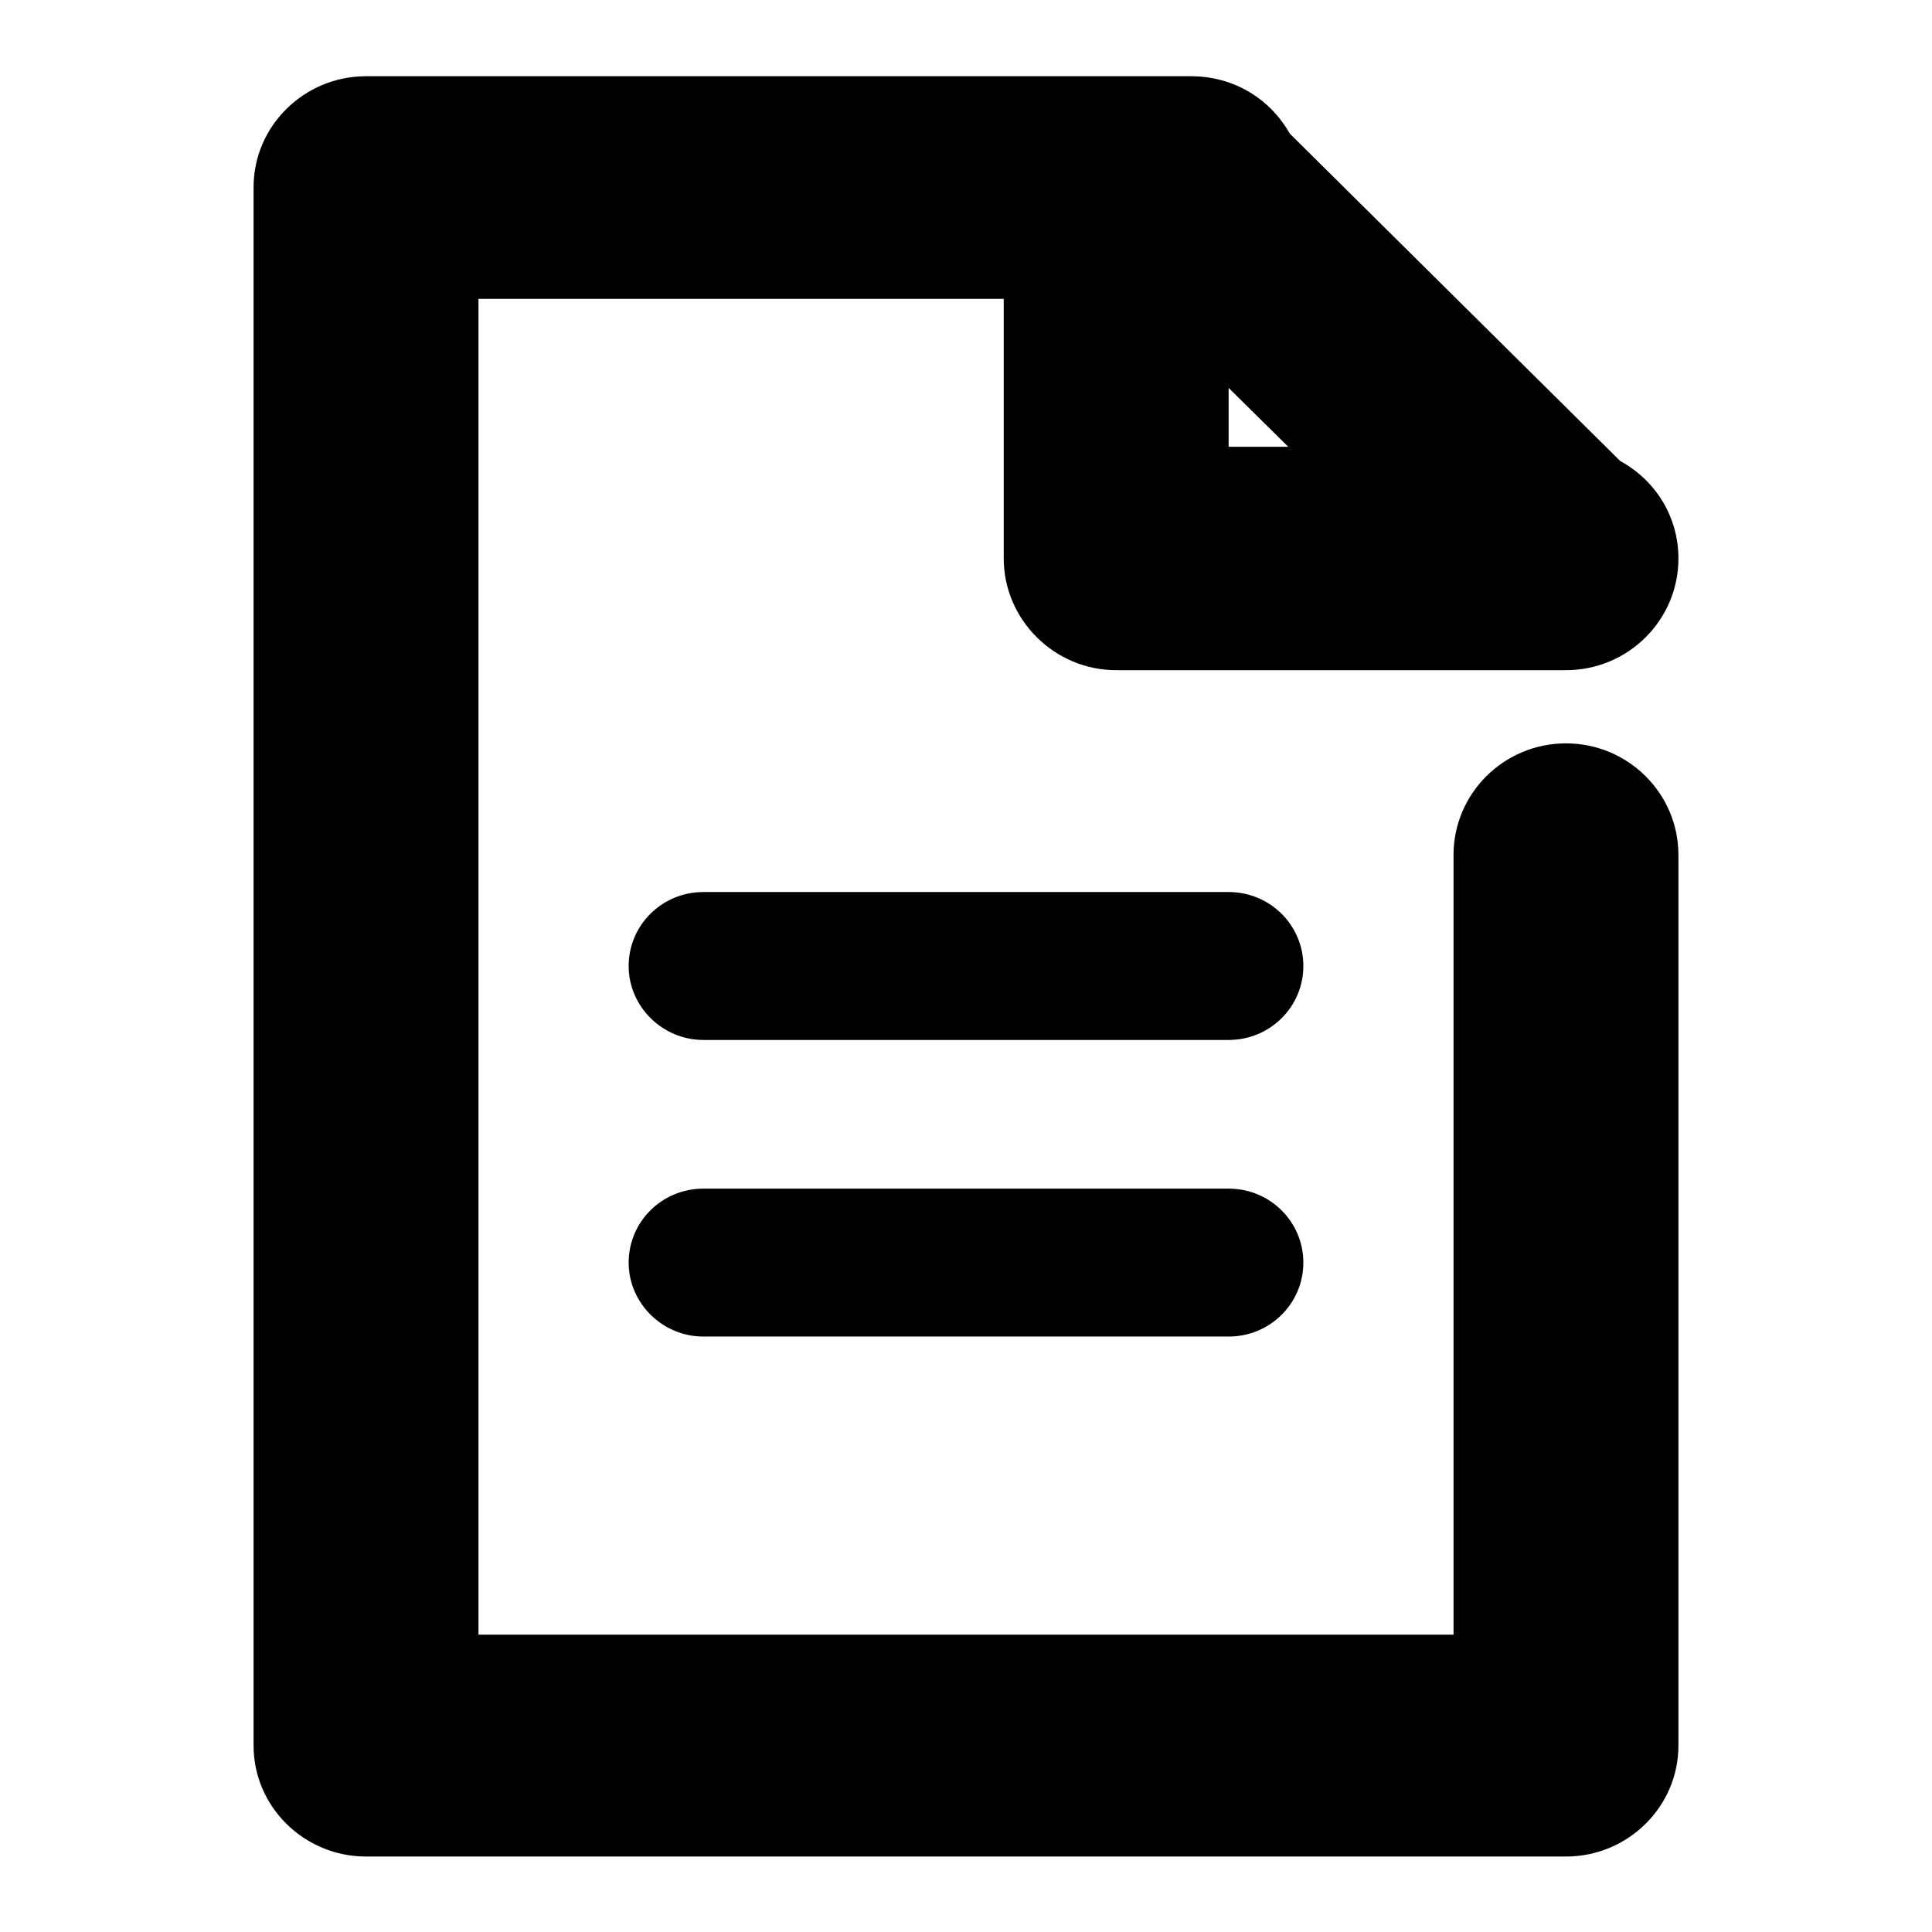 <?xml version="1.0" encoding="utf-8"?>
<!-- Svg Vector Icons : http://www.onlinewebfonts.com/icon -->
<!DOCTYPE svg PUBLIC "-//W3C//DTD SVG 1.1//EN" "http://www.w3.org/Graphics/SVG/1.1/DTD/svg11.dtd">
<svg version="1.1" xmlns="http://www.w3.org/2000/svg" xmlns:xlink="http://www.w3.org/1999/xlink" x="0px" y="0px" viewBox="0 0 256 256" enable-background="new 0 0 256 256" xml:space="preserve">
<g><g><path fill="#000000" d="M207.5,98.5c-8.2,0-14.9,6.6-14.9,14.8v103.3H63.4v-177H133v34.4c0,8.1,6.7,14.8,14.9,14.8h59.6c8.2,0,14.9-6.6,14.9-14.8c0-5.6-3.1-10.4-7.7-12.9l-43.8-43.4c-2.6-4.6-7.4-7.6-13.1-7.6H48.5c-8.2,0-14.9,6.6-14.9,14.7v206.5c0,8.1,6.7,14.7,14.9,14.7h159c8.2,0,14.9-6.6,14.9-14.7v-118C222.4,105.1,215.7,98.5,207.5,98.5z M162.8,51.4l7.9,7.8h-7.9V51.4z M162.8,118.2H93.2c-5.5,0-9.9,4.4-9.9,9.8c0,5.4,4.5,9.8,9.9,9.8h69.6c5.5,0,9.9-4.4,9.9-9.8C172.7,122.6,168.3,118.2,162.8,118.2z M162.8,157.5H93.2c-5.5,0-9.9,4.4-9.9,9.8c0,5.4,4.5,9.8,9.9,9.8h69.6c5.5,0,9.9-4.4,9.9-9.8C172.7,161.9,168.3,157.5,162.8,157.5z"/></g></g>
</svg>